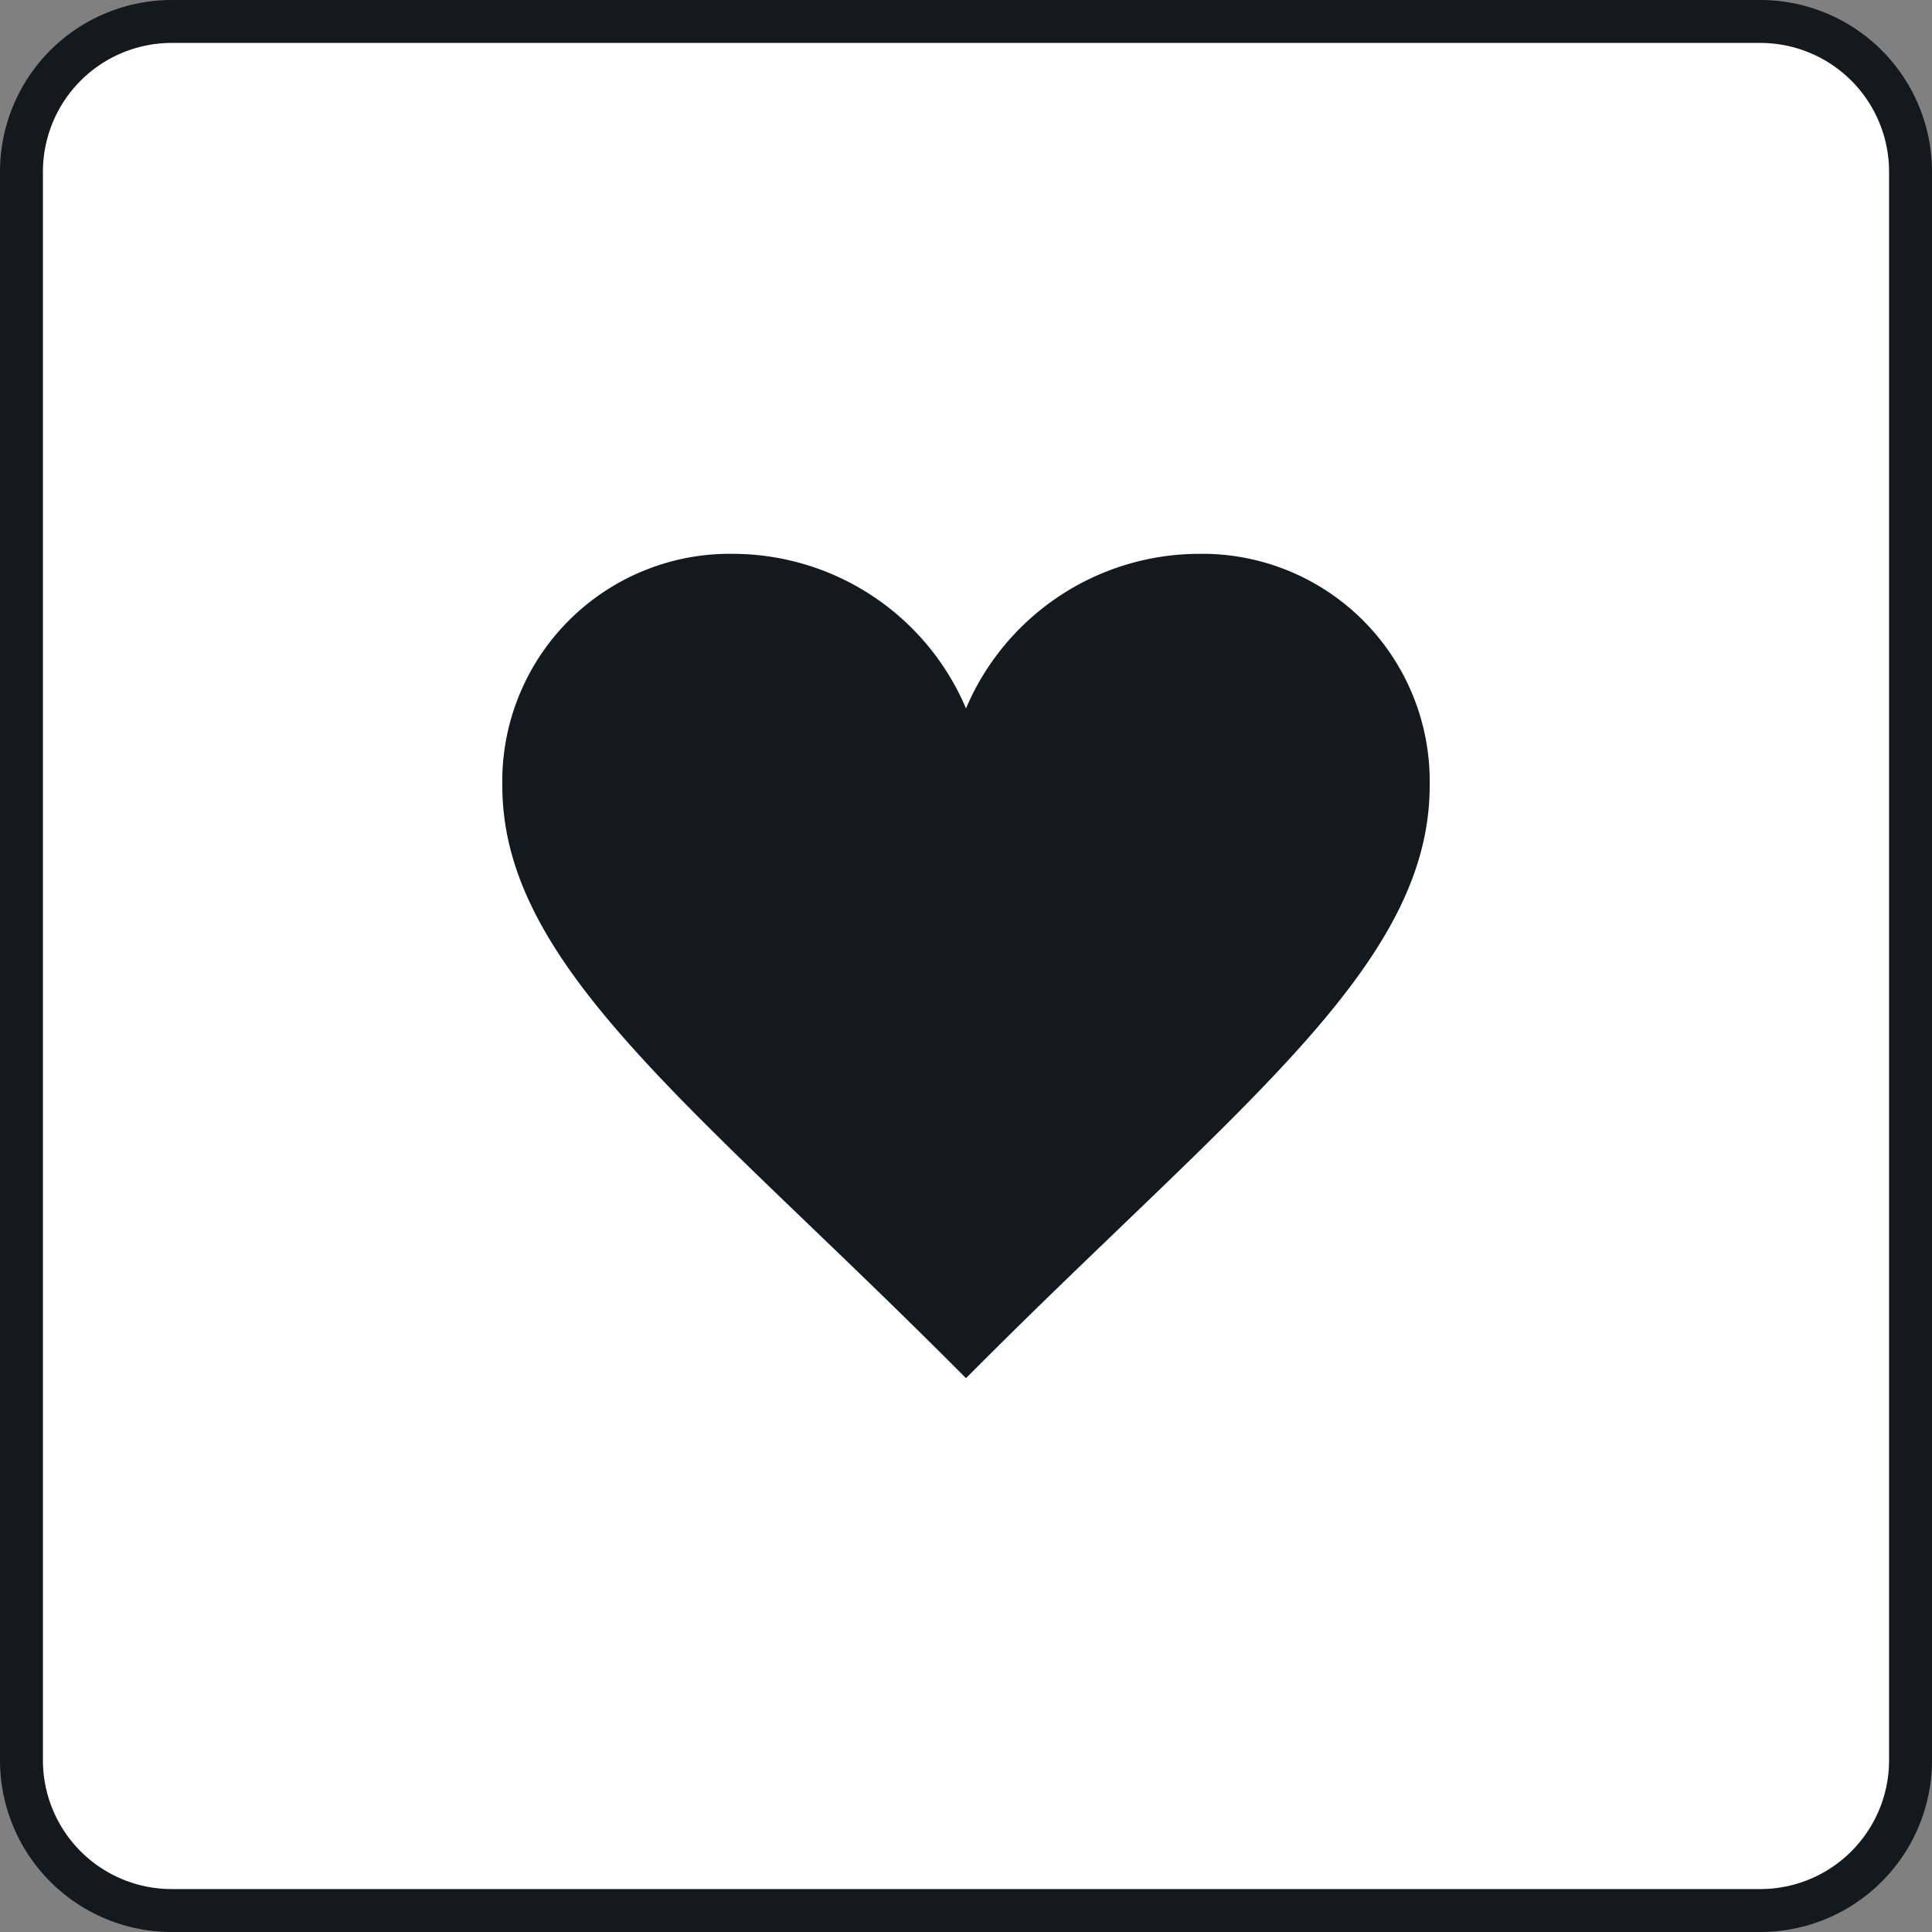 <svg xmlns="http://www.w3.org/2000/svg" viewBox="0 0 45 45"><rect x="0" y="0" width="45" height="45" fill="#808080" stroke="none"/><defs><style>.cls-1{fill:#fff;}.cls-2,.cls-3,.cls-4{fill:#14191d;}.cls-3{opacity:0;}.cls-4{isolation:isolate;}</style></defs><title>資產 39</title><g id="圖層_2" data-name="圖層 2"><g id="圖層_3" data-name="圖層 3"><rect class="cls-1" x="0.5" y="0.5" width="44" height="44" rx="3.5"/><path class="cls-2" d="M41,1a3,3,0,0,1,3,3V41a3,3,0,0,1-3,3H4a3,3,0,0,1-3-3V4A3,3,0,0,1,4,1H41m0-1H4A4,4,0,0,0,0,4V41a4,4,0,0,0,4,4H41a4,4,0,0,0,4-4V4a4,4,0,0,0-4-4Z"/><rect class="cls-3" x="10.5" y="10.5" width="24" height="24"/><path class="cls-4" d="M28.11,12.9H27.9a5.91,5.91,0,0,0-5.4,3.6,5.91,5.91,0,0,0-5.4-3.6,5.3,5.3,0,0,0-5.4,5.19v.21c0,4.24,4.55,7.51,10.8,13.8,6.25-6.29,10.8-9.56,10.8-13.8A5.3,5.3,0,0,0,28.11,12.9Z"/></g></g></svg>